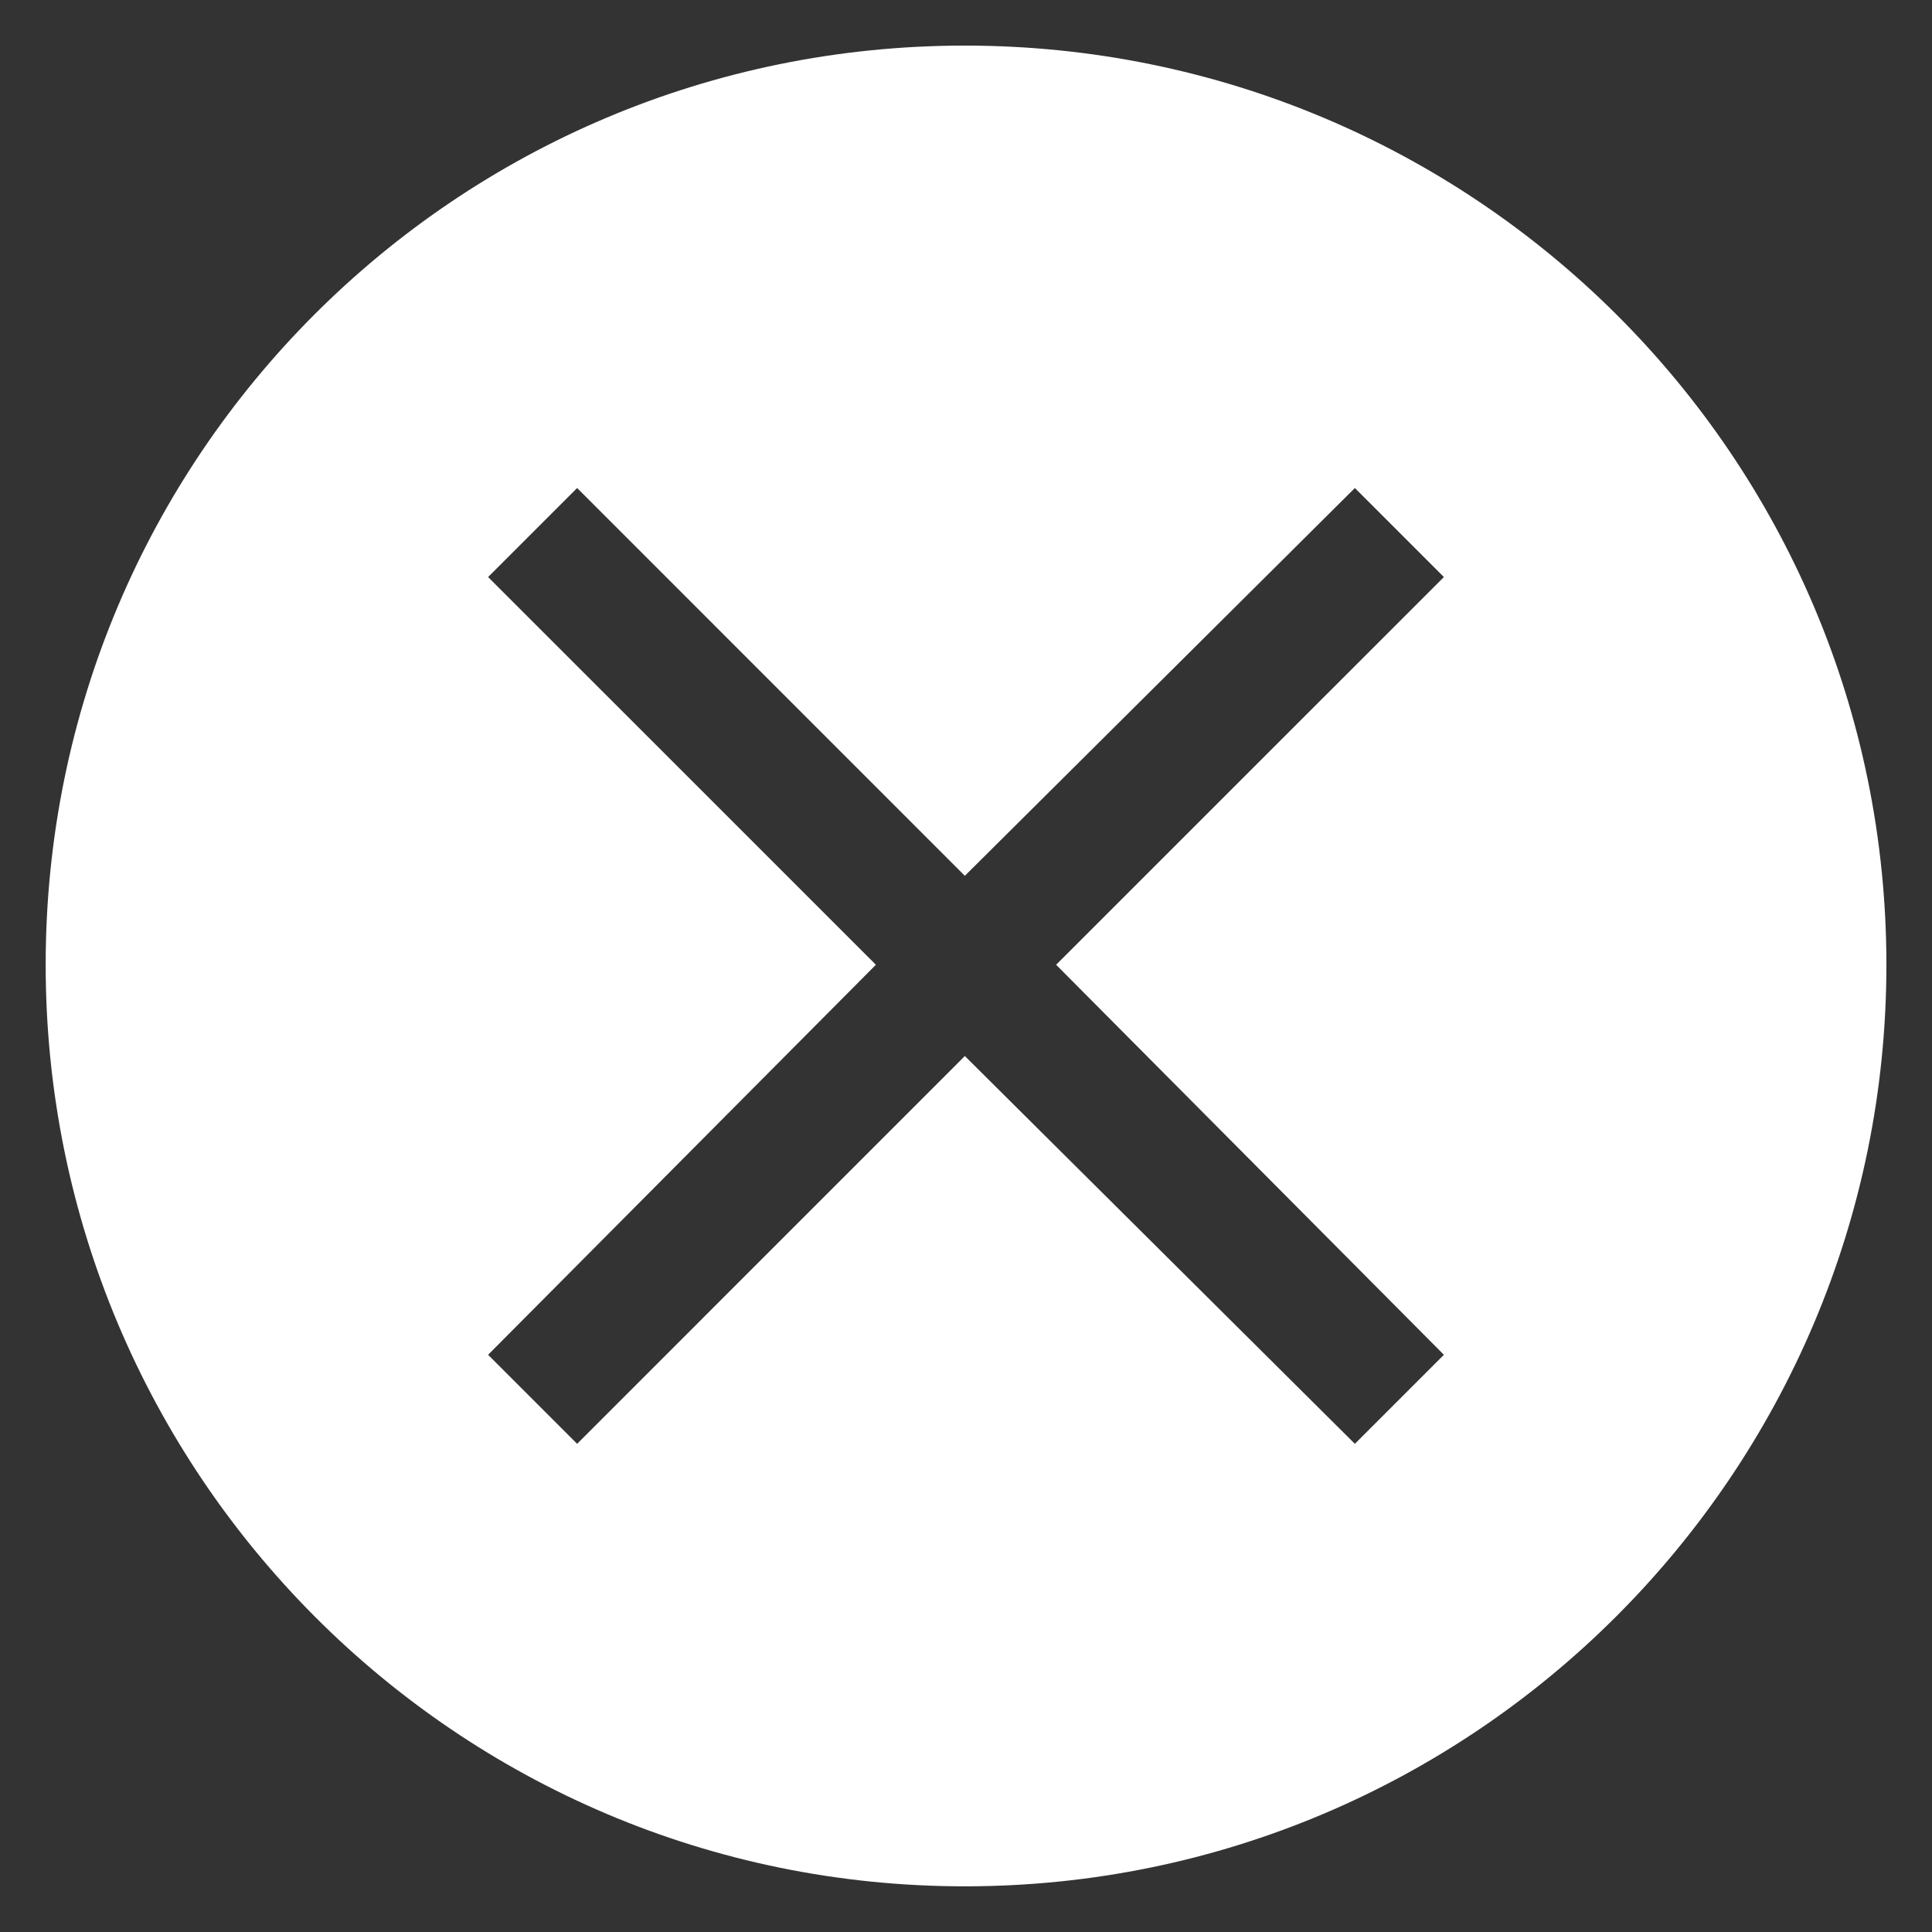 <svg width="25" height="25" viewBox="0 0 25 25" fill="none" xmlns="http://www.w3.org/2000/svg">
<rect x="0" y="0" width="25" height="25" fill="#333333" stroke="none"/>
<path fill-rule="evenodd" clip-rule="evenodd" d="M12.485 0.59C19.067 0.59 24.41 5.902 24.41 12.484C24.41 19.066 19.067 24.409 12.485 24.409C5.903 24.409 0.591 19.066 0.591 12.484C0.591 5.902 5.903 0.59 12.485 0.59ZM6.316 7.467L7.468 6.315L12.485 11.333L17.532 6.315L18.684 7.467L13.666 12.484L18.684 17.531L17.532 18.683L12.485 13.665L7.468 18.683L6.316 17.531L11.334 12.484L6.316 7.467Z" fill="white"/>
</svg>

